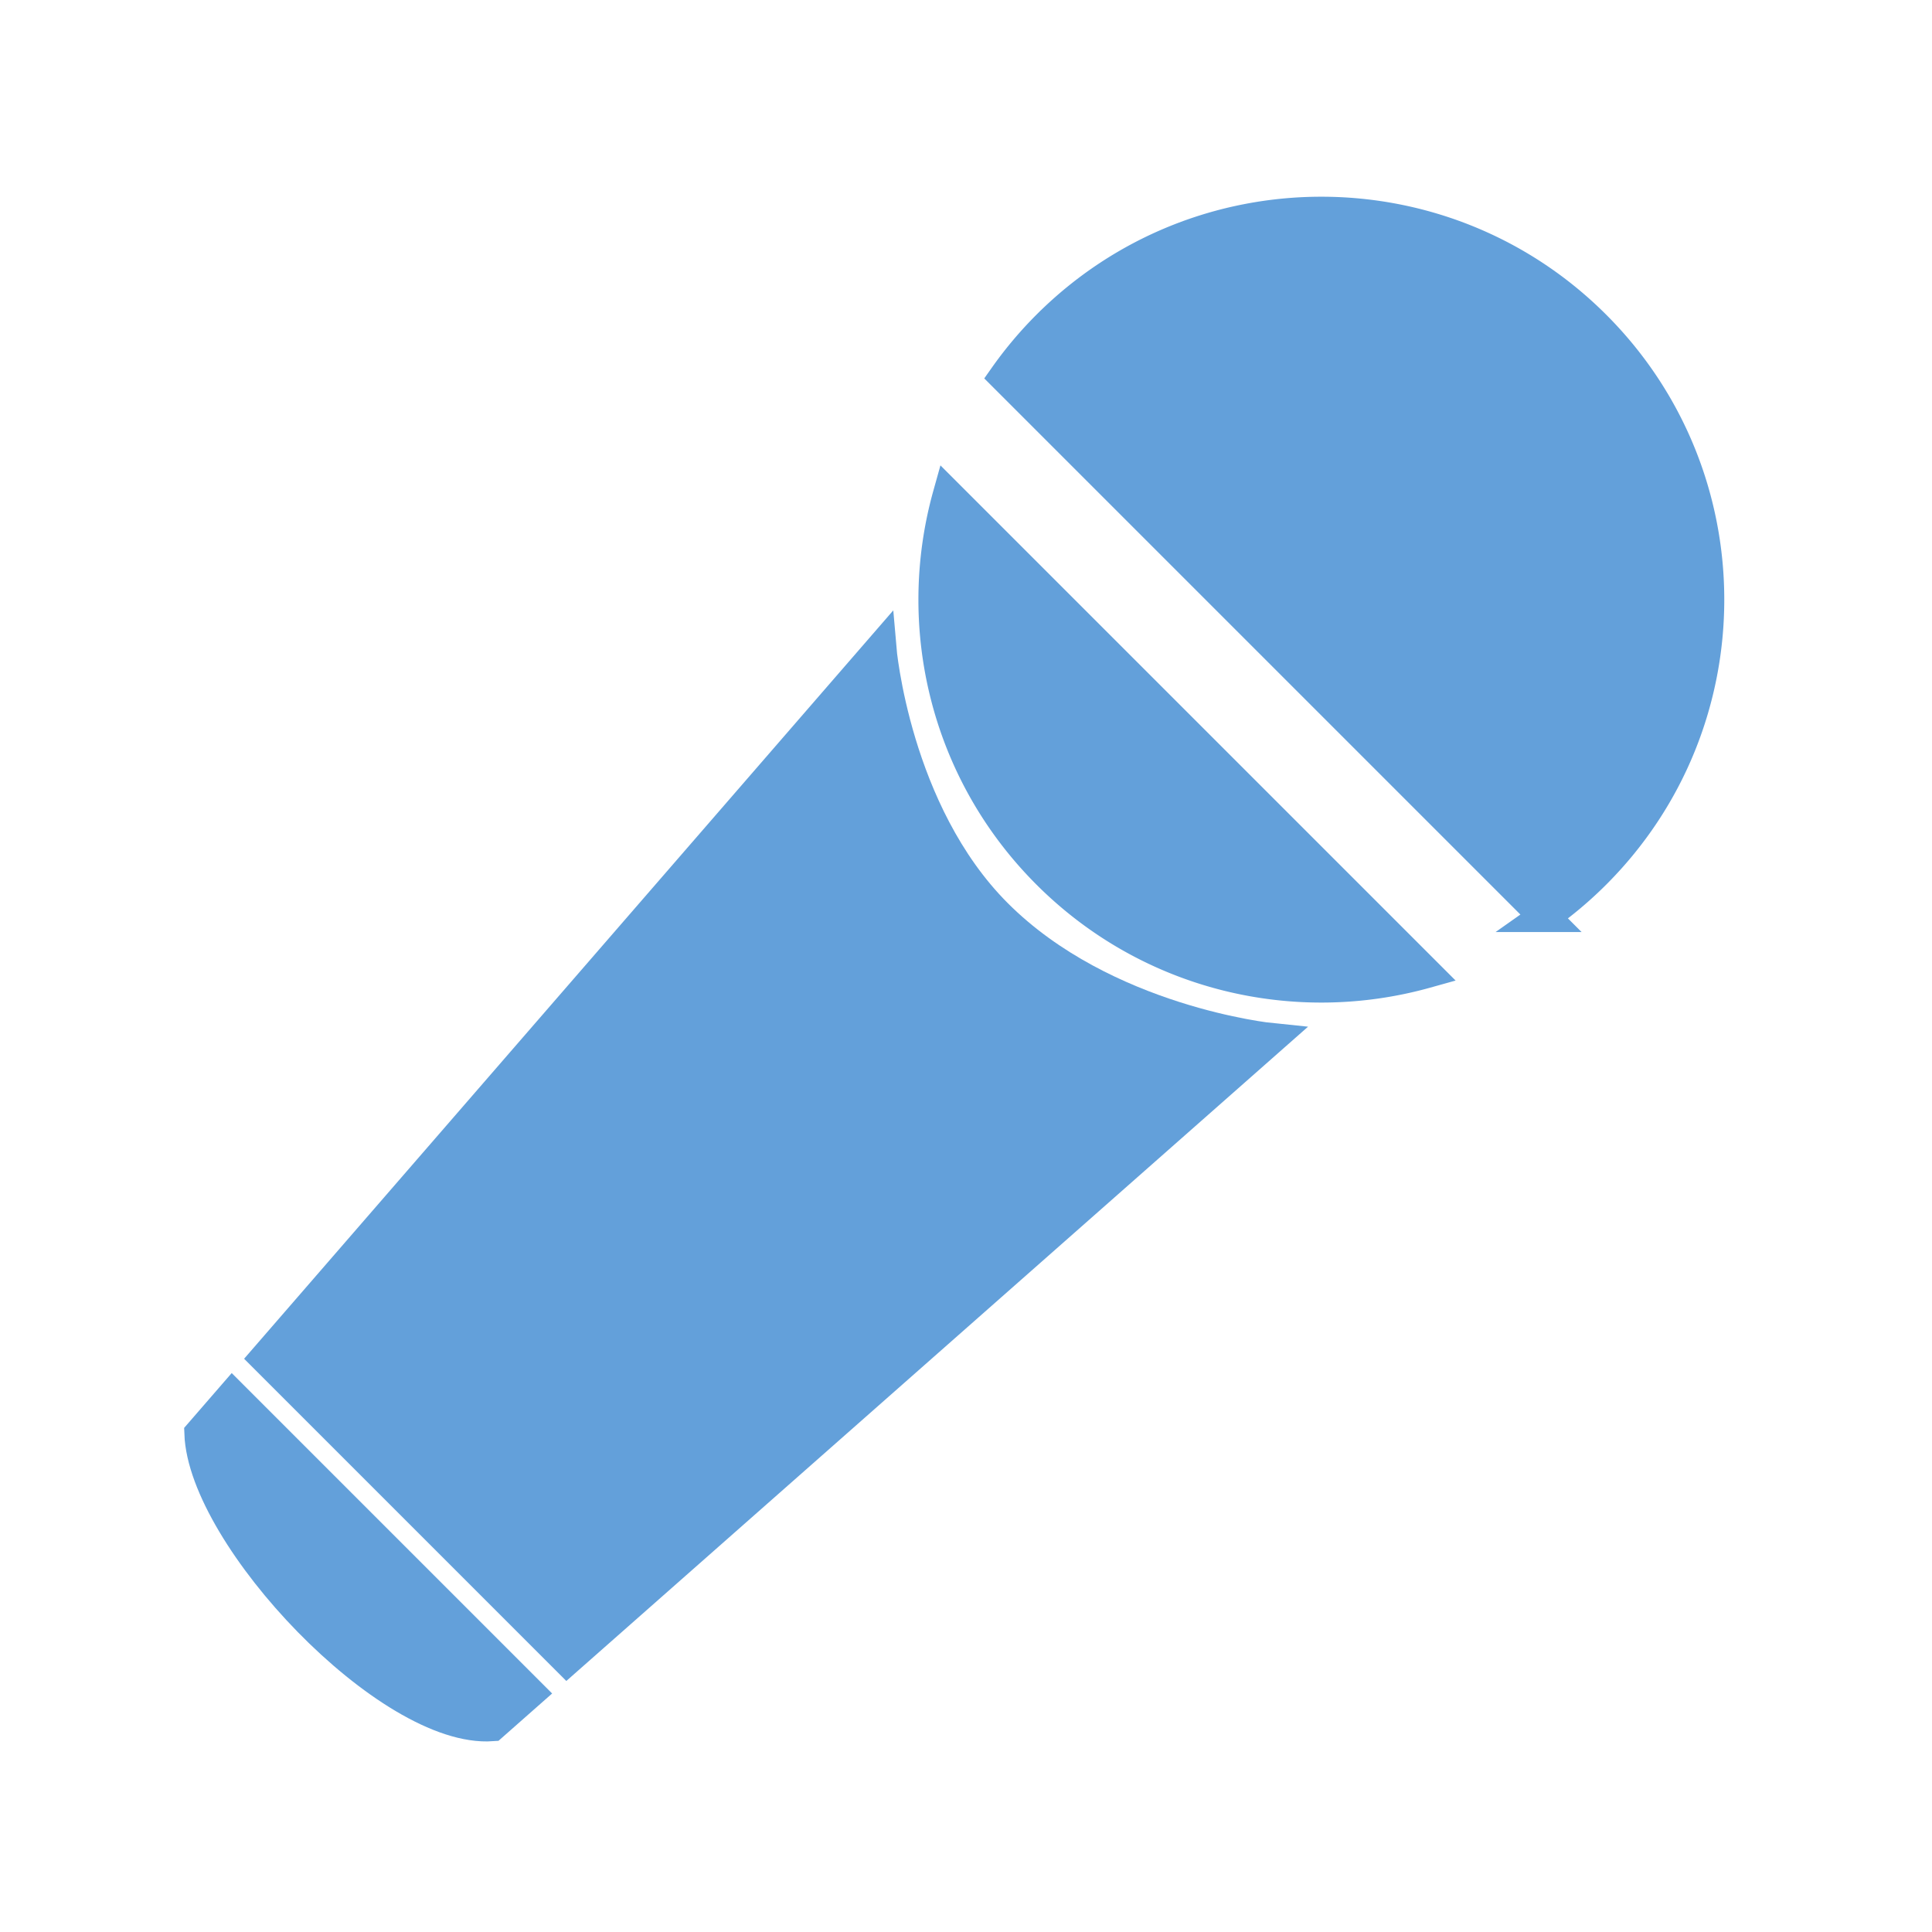 <svg xmlns="http://www.w3.org/2000/svg" width="500" height="500"><g fill="#63A0DA" stroke="#63A0DA" stroke-width="8" stroke-miterlimit="10"><path d="M399.666 237.218a100.635 100.635 0 0013.204-11.119c39.16-39.162 39.16-102.655 0-141.818-39.163-39.161-102.657-39.161-141.819 0a100.843 100.843 0 00-11.117 13.206l139.732 139.731zM245.395 128.108c-9.431 33.741-.882 71.452 25.656 97.991 26.54 26.539 64.25 35.087 97.992 25.657L245.395 128.108z"/><g><path d="M146.736 429.549l182.271-160.784s-43.179-4.356-70.996-32.177c-26.454-26.453-30.02-68.839-30.02-68.839L68.639 351.45l78.097 78.099zM60.174 361.211l-8.466 9.759c.948 26.732 48.98 77.573 75.663 75.662l9.682-8.541-76.879-76.88z"/></g></g></svg>